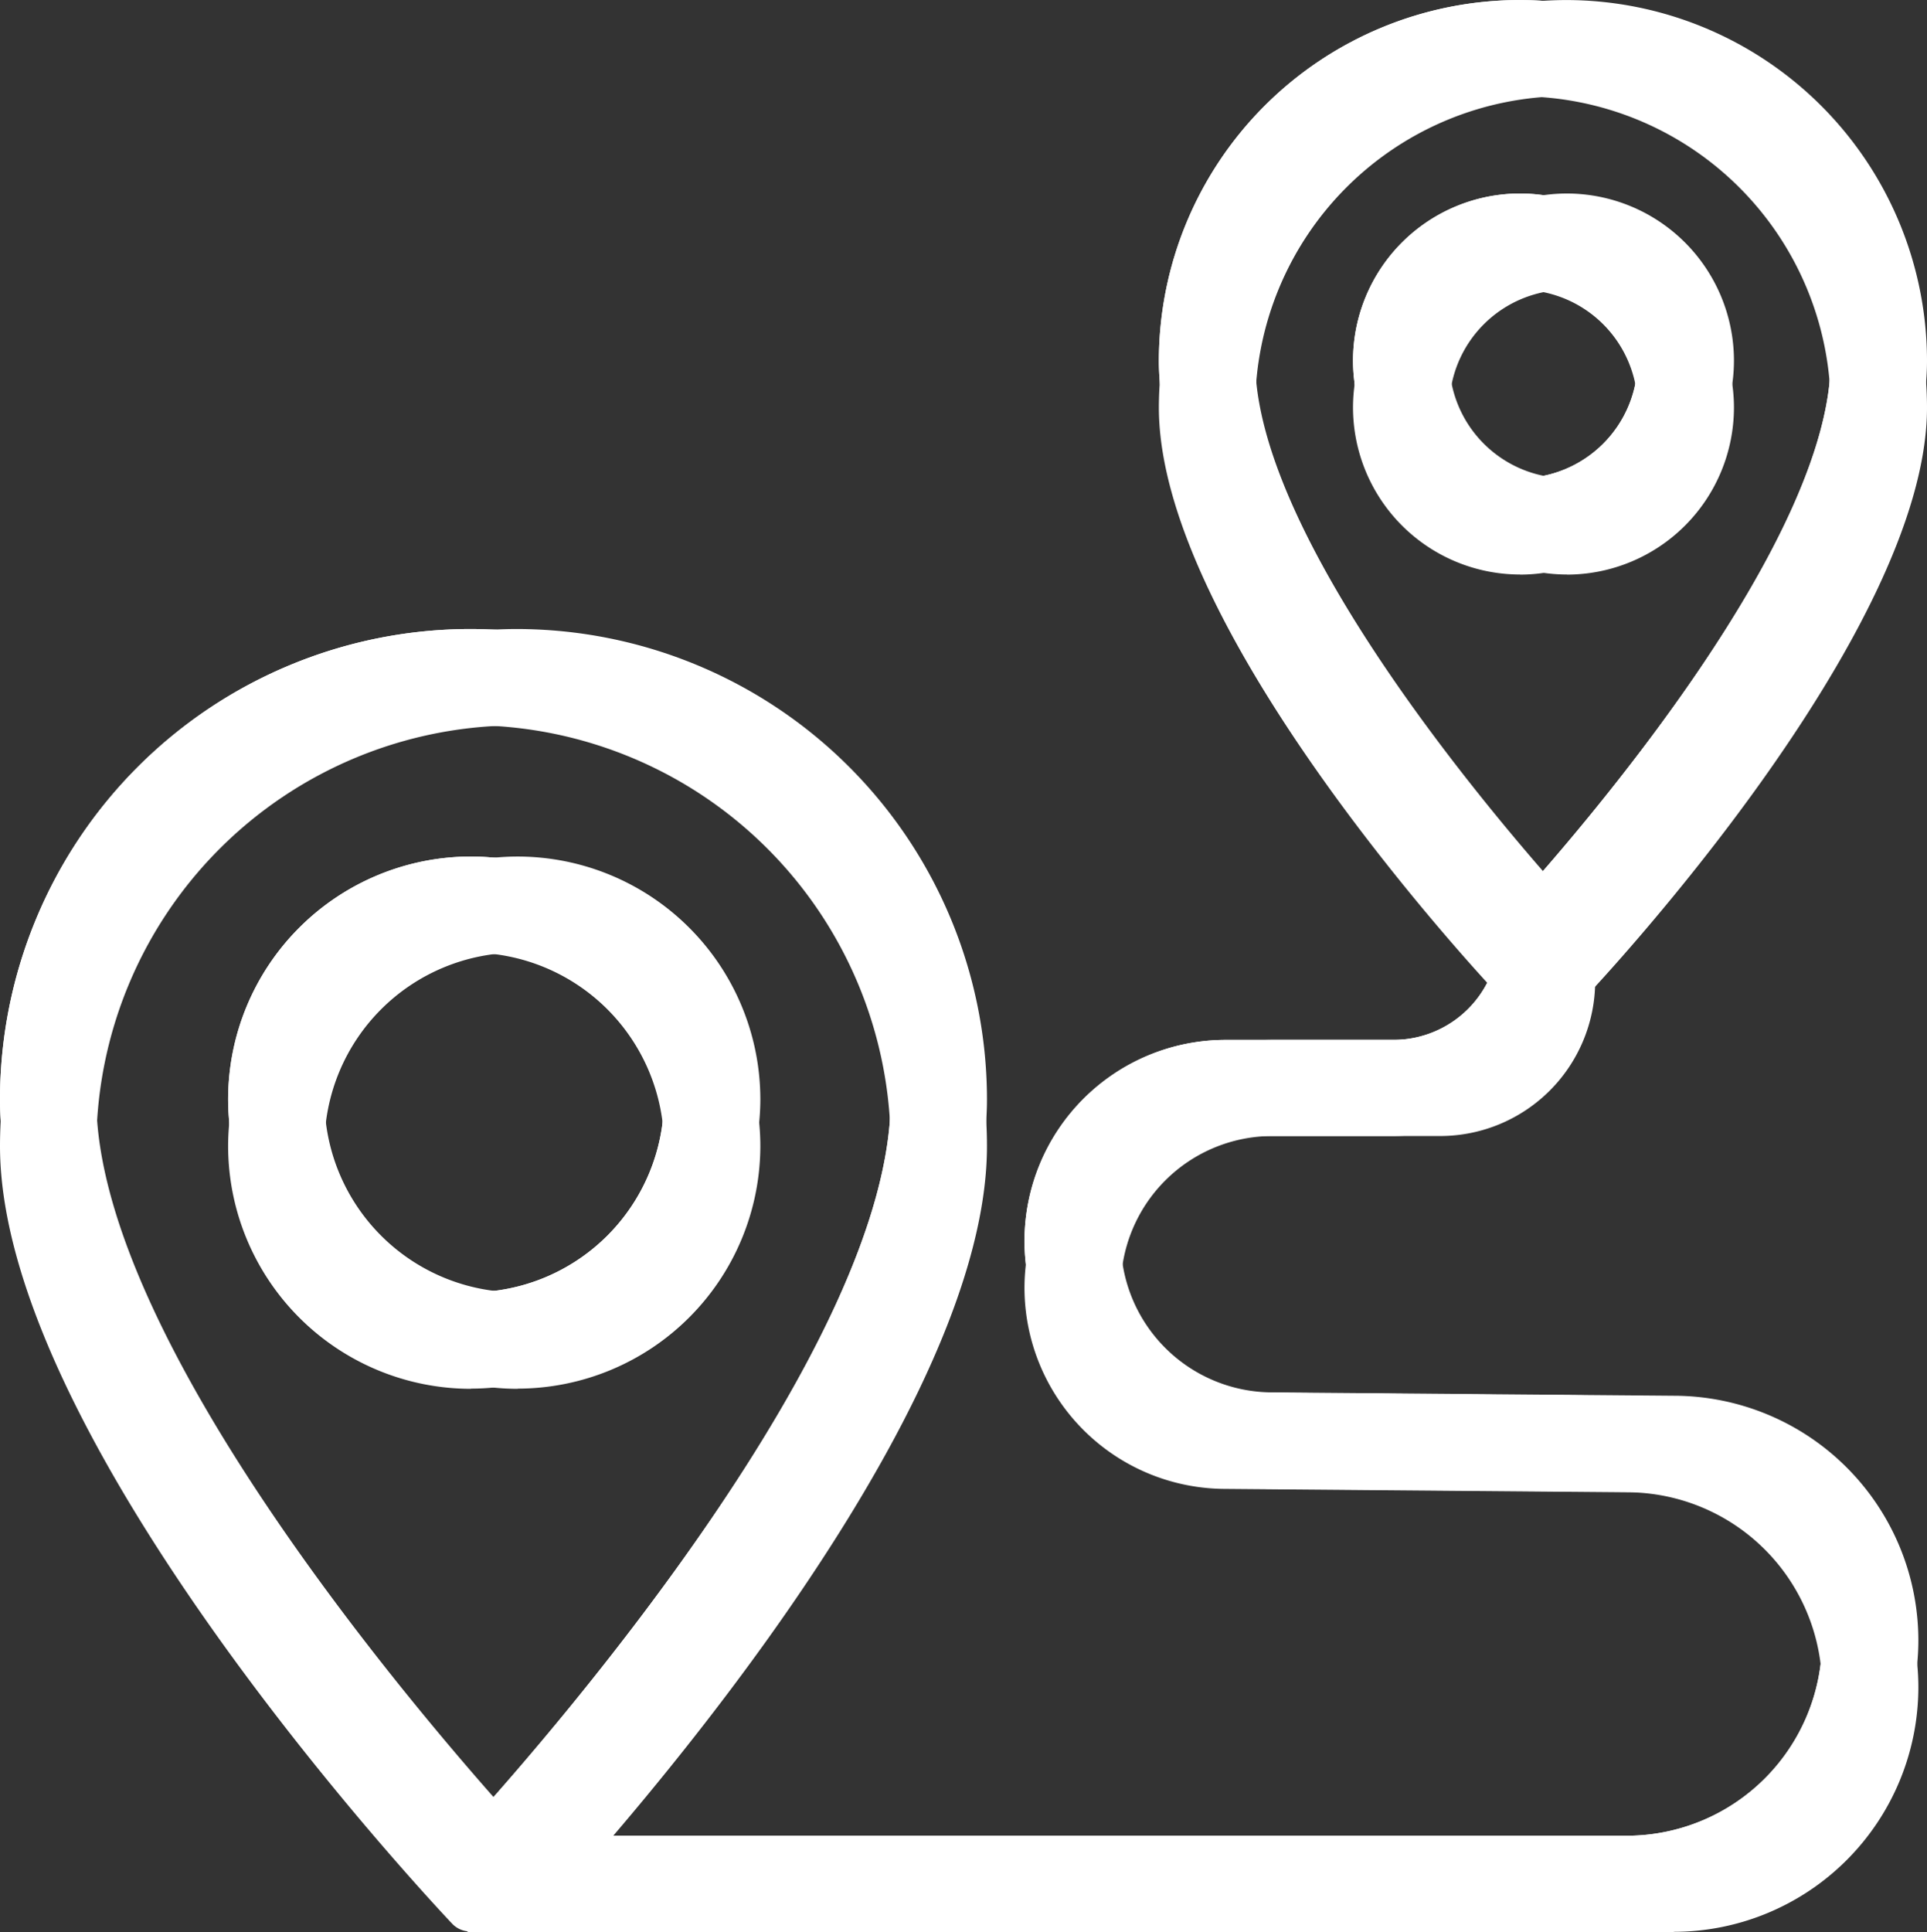 <svg xmlns="http://www.w3.org/2000/svg" width="41.095" height="41.195" viewBox="0 0 41.095 41.195">
  <rect x="0" y="0" width="41.095" height="41.195" fill="#333333" stroke="none"/>
  <g id="Gruppe_223" data-name="Gruppe 223" transform="translate(-888 -4225.336)">
    <g id="Gruppe_190" data-name="Gruppe 190" transform="translate(650.296 5079.415)">
      <path id="path74" d="M300.276-758.182H275.551v-1.054h24.725a4.167,4.167,0,0,0,4.162-4.162,4.167,4.167,0,0,0-4.162-4.161l-8.565-.072a4.291,4.291,0,0,1-4.282-4.287,4.292,4.292,0,0,1,4.287-4.287H295.3a2.252,2.252,0,0,0,2.249-2.25H298.6a3.307,3.307,0,0,1-3.3,3.3h-3.584a3.237,3.237,0,0,0-3.233,3.233,3.237,3.237,0,0,0,3.233,3.233l8.565.072a5.22,5.22,0,0,1,5.211,5.215,5.221,5.221,0,0,1-5.216,5.215" transform="translate(-27.877 -55.702)" fill="#fff"/>
      <path id="path76" d="M247.744-797.275a4.126,4.126,0,0,0-4.121,4.121,4.126,4.126,0,0,0,4.121,4.122,4.126,4.126,0,0,0,4.121-4.122A4.125,4.125,0,0,0,247.744-797.275Zm0,9.3a5.181,5.181,0,0,1-5.175-5.175,5.18,5.18,0,0,1,5.175-5.174,5.18,5.18,0,0,1,5.175,5.174A5.181,5.181,0,0,1,247.744-787.979Zm-.015-14.145a8.981,8.981,0,0,0-8.971,8.97c0,5.216,7.212,13.5,8.971,15.439,1.759-1.942,8.97-10.226,8.97-15.439A8.98,8.98,0,0,0,247.728-802.124Zm0,25.714a.525.525,0,0,1-.383-.165c-.394-.416-9.642-10.253-9.642-16.58a10.036,10.036,0,0,1,10.025-10.024,10.035,10.035,0,0,1,10.023,10.024c0,6.326-9.247,16.164-9.641,16.58a.526.526,0,0,1-.383.165" transform="translate(0 -37.492)" fill="#fff"/>
      <path id="path78" d="M339.221-848.9a2.511,2.511,0,0,0-2.509,2.508,2.512,2.512,0,0,0,2.509,2.509,2.511,2.511,0,0,0,2.508-2.509A2.511,2.511,0,0,0,339.221-848.9Zm0,6.071a3.566,3.566,0,0,1-3.563-3.562,3.566,3.566,0,0,1,3.563-3.562,3.566,3.566,0,0,1,3.561,3.562A3.566,3.566,0,0,1,339.221-842.827Zm-.012-10.2a6.644,6.644,0,0,0-6.637,6.637c0,3.8,5.171,9.822,6.637,11.452,1.466-1.631,6.636-7.653,6.636-11.452A6.644,6.644,0,0,0,339.208-853.025Zm0,19.4a.526.526,0,0,1-.383-.165c-.3-.315-7.308-7.772-7.308-12.594a7.7,7.7,0,0,1,7.691-7.69,7.7,7.7,0,0,1,7.69,7.69c0,4.822-7.009,12.279-7.307,12.594a.526.526,0,0,1-.383.165" transform="translate(-69.1)" fill="#fff"/>
    </g>
    <g id="Gruppe_219" data-name="Gruppe 219" transform="translate(650.296 5080.415)">
      <path id="path74-2" data-name="path74" d="M300.276-758.182H275.551v-1.054h24.725a4.167,4.167,0,0,0,4.162-4.162,4.167,4.167,0,0,0-4.162-4.161l-8.565-.072a4.291,4.291,0,0,1-4.282-4.287,4.292,4.292,0,0,1,4.287-4.287H295.3a2.252,2.252,0,0,0,2.249-2.25H298.6a3.307,3.307,0,0,1-3.3,3.3h-3.584a3.237,3.237,0,0,0-3.233,3.233,3.237,3.237,0,0,0,3.233,3.233l8.565.072a5.22,5.22,0,0,1,5.211,5.215,5.221,5.221,0,0,1-5.216,5.215" transform="translate(-27.877 -55.702)" fill="#fff"/>
      <path id="path76-2" data-name="path76" d="M247.744-797.275a4.126,4.126,0,0,0-4.121,4.121,4.126,4.126,0,0,0,4.121,4.122,4.126,4.126,0,0,0,4.121-4.122A4.125,4.125,0,0,0,247.744-797.275Zm0,9.3a5.181,5.181,0,0,1-5.175-5.175,5.18,5.18,0,0,1,5.175-5.174,5.18,5.18,0,0,1,5.175,5.174A5.181,5.181,0,0,1,247.744-787.979Zm-.015-14.145a8.981,8.981,0,0,0-8.971,8.97c0,5.216,7.212,13.5,8.971,15.439,1.759-1.942,8.97-10.226,8.97-15.439A8.98,8.98,0,0,0,247.728-802.124Zm0,25.714a.525.525,0,0,1-.383-.165c-.394-.416-9.642-10.253-9.642-16.58a10.036,10.036,0,0,1,10.025-10.024,10.035,10.035,0,0,1,10.023,10.024c0,6.326-9.247,16.164-9.641,16.58a.526.526,0,0,1-.383.165" transform="translate(0 -37.492)" fill="#fff"/>
      <path id="path78-2" data-name="path78" d="M339.221-848.9a2.511,2.511,0,0,0-2.509,2.508,2.512,2.512,0,0,0,2.509,2.509,2.511,2.511,0,0,0,2.508-2.509A2.511,2.511,0,0,0,339.221-848.9Zm0,6.071a3.566,3.566,0,0,1-3.563-3.562,3.566,3.566,0,0,1,3.563-3.562,3.566,3.566,0,0,1,3.561,3.562A3.566,3.566,0,0,1,339.221-842.827Zm-.012-10.2a6.644,6.644,0,0,0-6.637,6.637c0,3.8,5.171,9.822,6.637,11.452,1.466-1.631,6.636-7.653,6.636-11.452A6.644,6.644,0,0,0,339.208-853.025Zm0,19.4a.526.526,0,0,1-.383-.165c-.3-.315-7.308-7.772-7.308-12.594a7.7,7.7,0,0,1,7.691-7.69,7.7,7.7,0,0,1,7.69,7.69c0,4.822-7.009,12.279-7.307,12.594a.526.526,0,0,1-.383.165" transform="translate(-69.1)" fill="#fff"/>
    </g>
    <g id="Gruppe_220" data-name="Gruppe 220" transform="translate(651.296 5080.415)">
      <path id="path74-3" data-name="path74" d="M300.276-758.182H275.551v-1.054h24.725a4.167,4.167,0,0,0,4.162-4.162,4.167,4.167,0,0,0-4.162-4.161l-8.565-.072a4.291,4.291,0,0,1-4.282-4.287,4.292,4.292,0,0,1,4.287-4.287H295.3a2.252,2.252,0,0,0,2.249-2.25H298.6a3.307,3.307,0,0,1-3.3,3.3h-3.584a3.237,3.237,0,0,0-3.233,3.233,3.237,3.237,0,0,0,3.233,3.233l8.565.072a5.22,5.22,0,0,1,5.211,5.215,5.221,5.221,0,0,1-5.216,5.215" transform="translate(-27.877 -55.702)" fill="#fff"/>
      <path id="path76-3" data-name="path76" d="M247.744-797.275a4.126,4.126,0,0,0-4.121,4.121,4.126,4.126,0,0,0,4.121,4.122,4.126,4.126,0,0,0,4.121-4.122A4.125,4.125,0,0,0,247.744-797.275Zm0,9.3a5.181,5.181,0,0,1-5.175-5.175,5.18,5.18,0,0,1,5.175-5.174,5.18,5.18,0,0,1,5.175,5.174A5.181,5.181,0,0,1,247.744-787.979Zm-.015-14.145a8.981,8.981,0,0,0-8.971,8.97c0,5.216,7.212,13.5,8.971,15.439,1.759-1.942,8.97-10.226,8.97-15.439A8.98,8.98,0,0,0,247.728-802.124Zm0,25.714a.525.525,0,0,1-.383-.165c-.394-.416-9.642-10.253-9.642-16.58a10.036,10.036,0,0,1,10.025-10.024,10.035,10.035,0,0,1,10.023,10.024c0,6.326-9.247,16.164-9.641,16.58a.526.526,0,0,1-.383.165" transform="translate(0 -37.492)" fill="#fff"/>
      <path id="path78-3" data-name="path78" d="M339.221-848.9a2.511,2.511,0,0,0-2.509,2.508,2.512,2.512,0,0,0,2.509,2.509,2.511,2.511,0,0,0,2.508-2.509A2.511,2.511,0,0,0,339.221-848.9Zm0,6.071a3.566,3.566,0,0,1-3.563-3.562,3.566,3.566,0,0,1,3.563-3.562,3.566,3.566,0,0,1,3.561,3.562A3.566,3.566,0,0,1,339.221-842.827Zm-.012-10.2a6.644,6.644,0,0,0-6.637,6.637c0,3.8,5.171,9.822,6.637,11.452,1.466-1.631,6.636-7.653,6.636-11.452A6.644,6.644,0,0,0,339.208-853.025Zm0,19.4a.526.526,0,0,1-.383-.165c-.3-.315-7.308-7.772-7.308-12.594a7.7,7.7,0,0,1,7.691-7.69,7.7,7.7,0,0,1,7.69,7.69c0,4.822-7.009,12.279-7.307,12.594a.526.526,0,0,1-.383.165" transform="translate(-69.1)" fill="#fff"/>
    </g>
    <g id="Gruppe_221" data-name="Gruppe 221" transform="translate(651.296 5079.415)">
      <path id="path74-4" data-name="path74" d="M300.276-758.182H275.551v-1.054h24.725a4.167,4.167,0,0,0,4.162-4.162,4.167,4.167,0,0,0-4.162-4.161l-8.565-.072a4.291,4.291,0,0,1-4.282-4.287,4.292,4.292,0,0,1,4.287-4.287H295.3a2.252,2.252,0,0,0,2.249-2.25H298.6a3.307,3.307,0,0,1-3.3,3.3h-3.584a3.237,3.237,0,0,0-3.233,3.233,3.237,3.237,0,0,0,3.233,3.233l8.565.072a5.22,5.22,0,0,1,5.211,5.215,5.221,5.221,0,0,1-5.216,5.215" transform="translate(-27.877 -55.702)" fill="#fff"/>
      <path id="path76-4" data-name="path76" d="M247.744-797.275a4.126,4.126,0,0,0-4.121,4.121,4.126,4.126,0,0,0,4.121,4.122,4.126,4.126,0,0,0,4.121-4.122A4.125,4.125,0,0,0,247.744-797.275Zm0,9.3a5.181,5.181,0,0,1-5.175-5.175,5.18,5.18,0,0,1,5.175-5.174,5.18,5.18,0,0,1,5.175,5.174A5.181,5.181,0,0,1,247.744-787.979Zm-.015-14.145a8.981,8.981,0,0,0-8.971,8.97c0,5.216,7.212,13.5,8.971,15.439,1.759-1.942,8.97-10.226,8.97-15.439A8.98,8.98,0,0,0,247.728-802.124Zm0,25.714a.525.525,0,0,1-.383-.165c-.394-.416-9.642-10.253-9.642-16.58a10.036,10.036,0,0,1,10.025-10.024,10.035,10.035,0,0,1,10.023,10.024c0,6.326-9.247,16.164-9.641,16.58a.526.526,0,0,1-.383.165" transform="translate(0 -37.492)" fill="#fff"/>
      <path id="path78-4" data-name="path78" d="M339.221-848.9a2.511,2.511,0,0,0-2.509,2.508,2.512,2.512,0,0,0,2.509,2.509,2.511,2.511,0,0,0,2.508-2.509A2.511,2.511,0,0,0,339.221-848.9Zm0,6.071a3.566,3.566,0,0,1-3.563-3.562,3.566,3.566,0,0,1,3.563-3.562,3.566,3.566,0,0,1,3.561,3.562A3.566,3.566,0,0,1,339.221-842.827Zm-.012-10.2a6.644,6.644,0,0,0-6.637,6.637c0,3.8,5.171,9.822,6.637,11.452,1.466-1.631,6.636-7.653,6.636-11.452A6.644,6.644,0,0,0,339.208-853.025Zm0,19.4a.526.526,0,0,1-.383-.165c-.3-.315-7.308-7.772-7.308-12.594a7.7,7.7,0,0,1,7.691-7.69,7.7,7.7,0,0,1,7.69,7.69c0,4.822-7.009,12.279-7.307,12.594a.526.526,0,0,1-.383.165" transform="translate(-69.1)" fill="#fff"/>
    </g>
    <g id="Gruppe_222" data-name="Gruppe 222" transform="translate(650.296 5079.415)">
      <path id="path74-5" data-name="path74" d="M300.276-758.182H275.551v-1.054h24.725a4.167,4.167,0,0,0,4.162-4.162,4.167,4.167,0,0,0-4.162-4.161l-8.565-.072a4.291,4.291,0,0,1-4.282-4.287,4.292,4.292,0,0,1,4.287-4.287H295.3a2.252,2.252,0,0,0,2.249-2.25H298.6a3.307,3.307,0,0,1-3.3,3.3h-3.584a3.237,3.237,0,0,0-3.233,3.233,3.237,3.237,0,0,0,3.233,3.233l8.565.072a5.22,5.22,0,0,1,5.211,5.215,5.221,5.221,0,0,1-5.216,5.215" transform="translate(-27.877 -55.702)" fill="#fff"/>
      <path id="path76-5" data-name="path76" d="M247.744-797.275a4.126,4.126,0,0,0-4.121,4.121,4.126,4.126,0,0,0,4.121,4.122,4.126,4.126,0,0,0,4.121-4.122A4.125,4.125,0,0,0,247.744-797.275Zm0,9.3a5.181,5.181,0,0,1-5.175-5.175,5.18,5.18,0,0,1,5.175-5.174,5.18,5.18,0,0,1,5.175,5.174A5.181,5.181,0,0,1,247.744-787.979Zm-.015-14.145a8.981,8.981,0,0,0-8.971,8.97c0,5.216,7.212,13.5,8.971,15.439,1.759-1.942,8.97-10.226,8.97-15.439A8.98,8.98,0,0,0,247.728-802.124Zm0,25.714a.525.525,0,0,1-.383-.165c-.394-.416-9.642-10.253-9.642-16.58a10.036,10.036,0,0,1,10.025-10.024,10.035,10.035,0,0,1,10.023,10.024c0,6.326-9.247,16.164-9.641,16.58a.526.526,0,0,1-.383.165" transform="translate(0 -37.492)" fill="#fff"/>
      <path id="path78-5" data-name="path78" d="M339.221-848.9a2.511,2.511,0,0,0-2.509,2.508,2.512,2.512,0,0,0,2.509,2.509,2.511,2.511,0,0,0,2.508-2.509A2.511,2.511,0,0,0,339.221-848.9Zm0,6.071a3.566,3.566,0,0,1-3.563-3.562,3.566,3.566,0,0,1,3.563-3.562,3.566,3.566,0,0,1,3.561,3.562A3.566,3.566,0,0,1,339.221-842.827Zm-.012-10.2a6.644,6.644,0,0,0-6.637,6.637c0,3.8,5.171,9.822,6.637,11.452,1.466-1.631,6.636-7.653,6.636-11.452A6.644,6.644,0,0,0,339.208-853.025Zm0,19.4a.526.526,0,0,1-.383-.165c-.3-.315-7.308-7.772-7.308-12.594a7.7,7.7,0,0,1,7.691-7.69,7.7,7.7,0,0,1,7.69,7.69c0,4.822-7.009,12.279-7.307,12.594a.526.526,0,0,1-.383.165" transform="translate(-69.1)" fill="#fff"/>
    </g>
  </g>
</svg>
